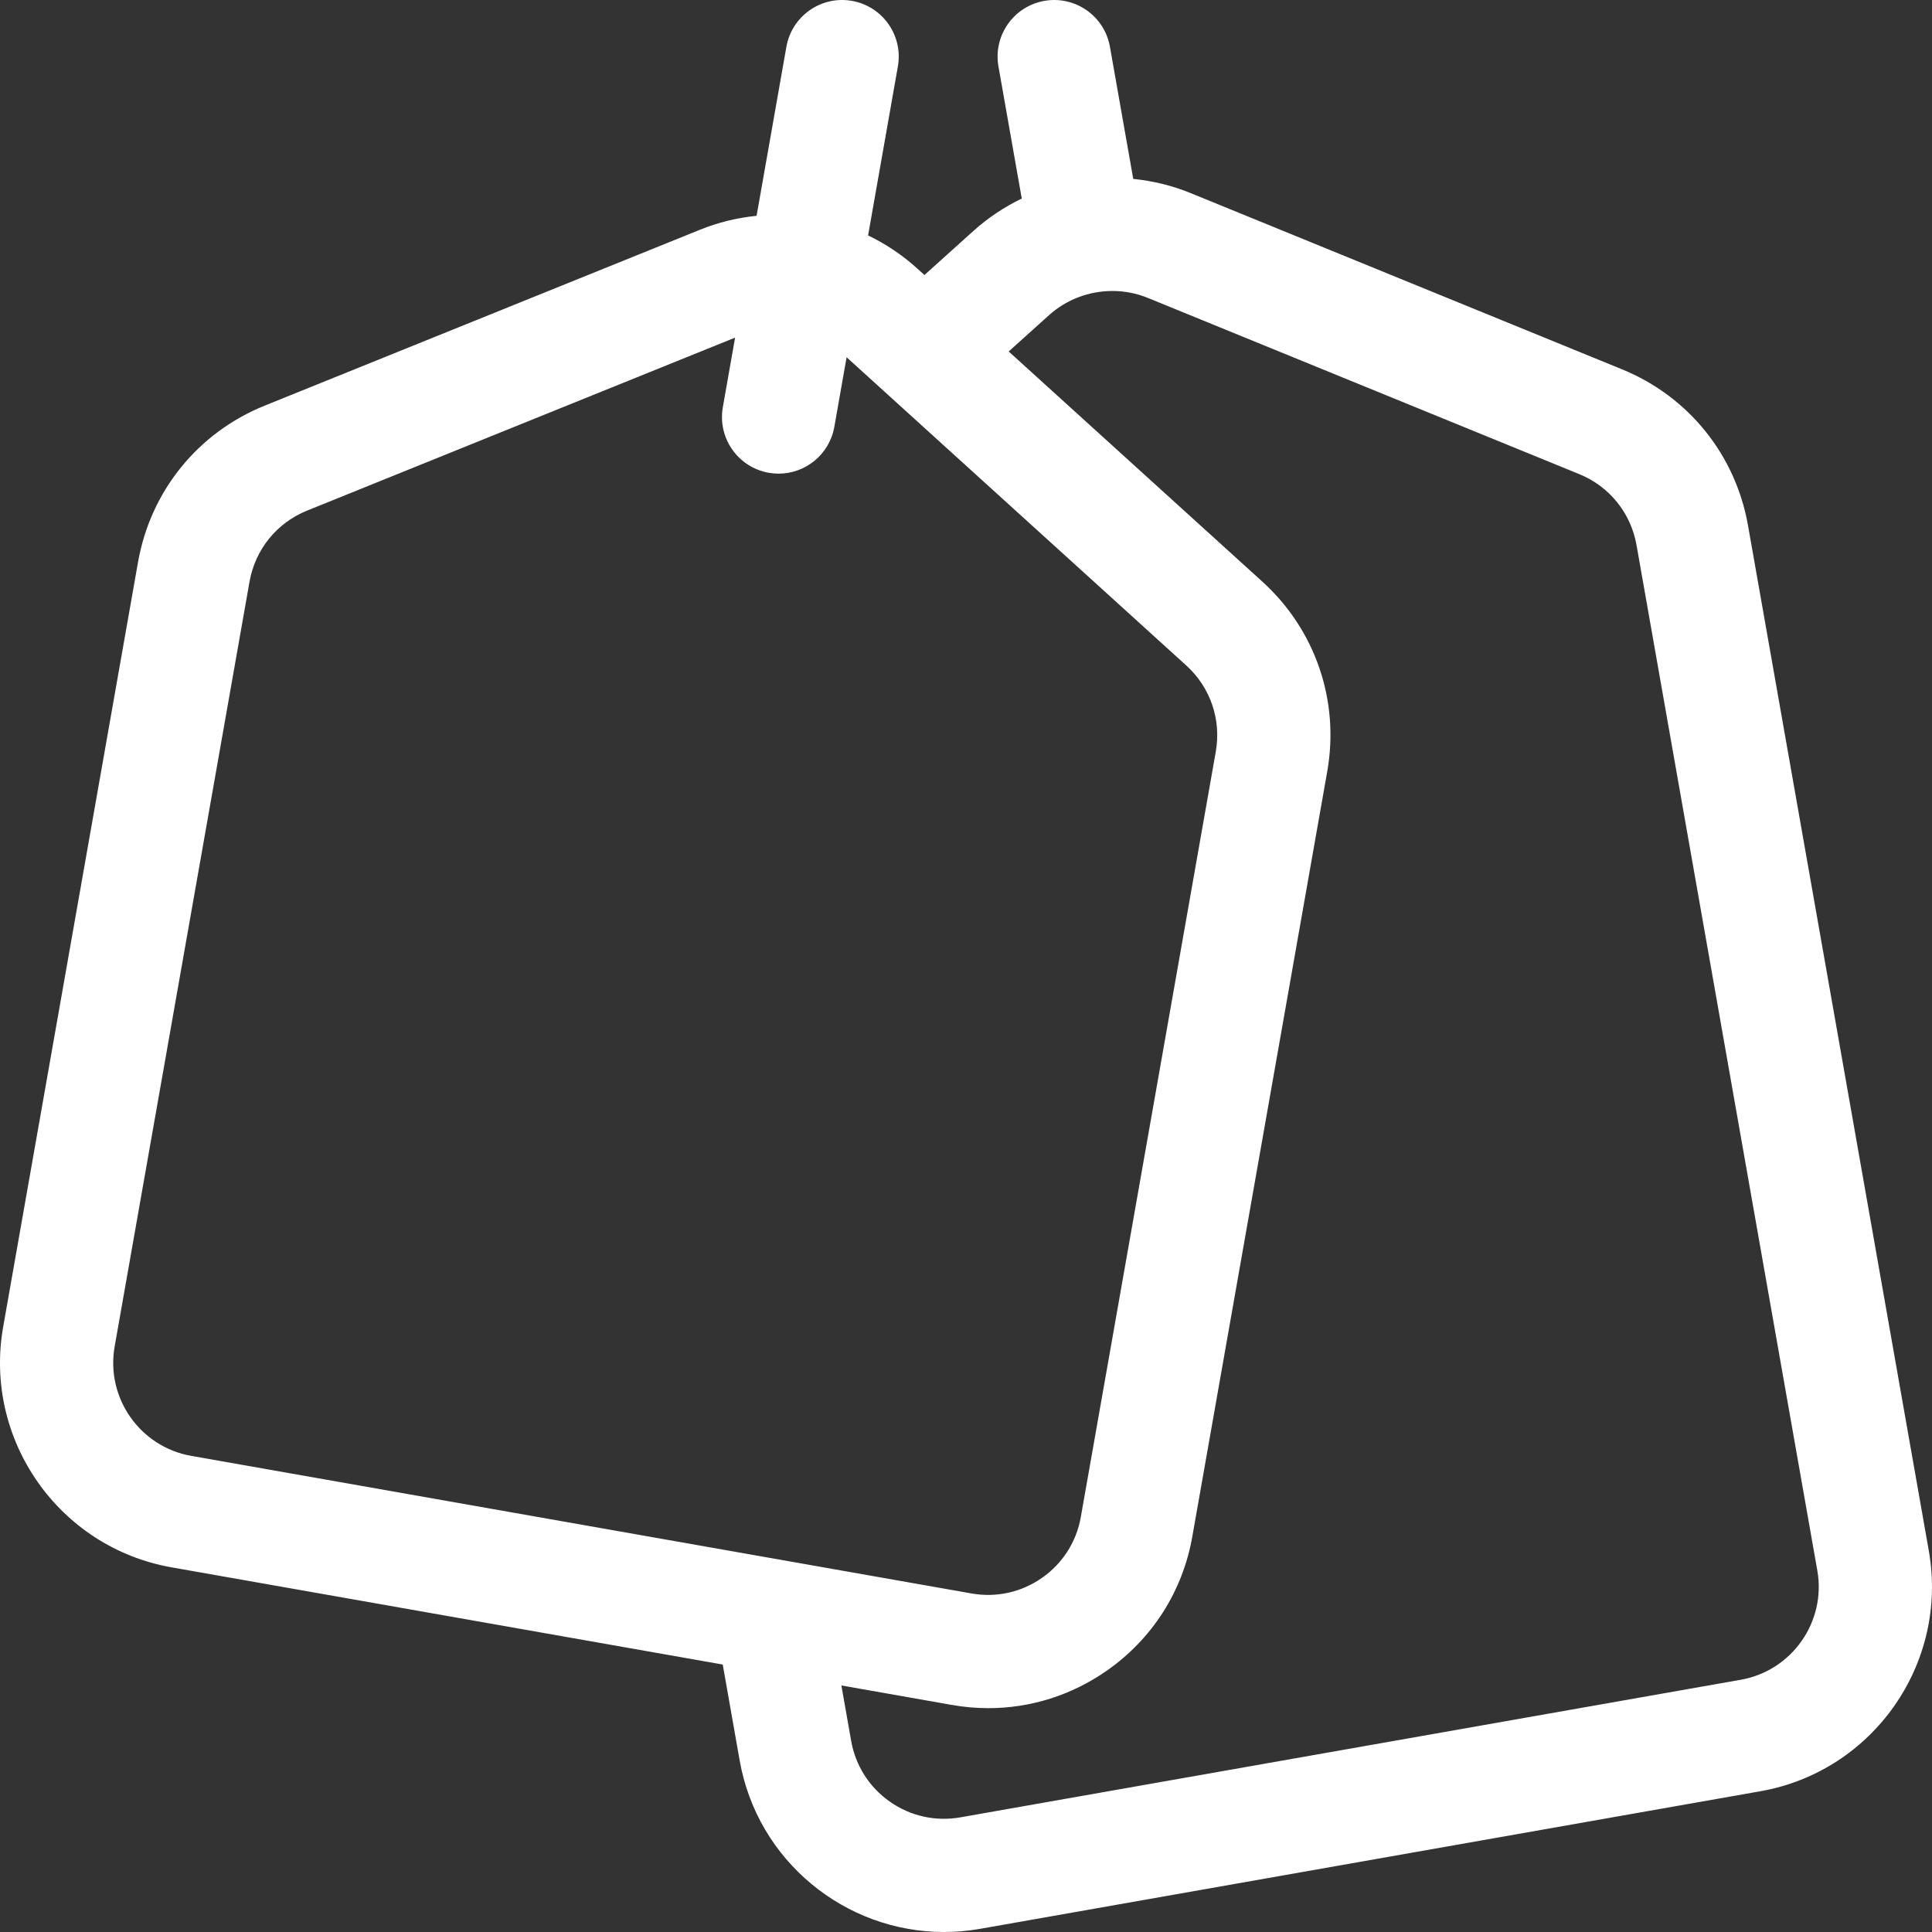 <svg width="80" height="80" viewBox="0 0 80 80" fill="none" xmlns="http://www.w3.org/2000/svg">
<rect x="0" y="0" width="80" height="80" fill="#333333" stroke="none"/>
<g clip-path="url(#clip0_186_882)">
<path d="M79.868 64.215L72.381 21.757C71.865 18.833 69.916 16.416 67.168 15.294L49.303 7.996C48.534 7.682 47.732 7.488 46.925 7.408L45.96 1.937C45.735 0.663 44.52 -0.188 43.245 0.036C41.97 0.261 41.119 1.477 41.344 2.751L42.309 8.222C41.588 8.569 40.911 9.018 40.303 9.566L38.279 11.388L37.979 11.116C37.364 10.558 36.677 10.101 35.946 9.749L37.179 2.751C37.404 1.477 36.553 0.261 35.278 0.036C34.004 -0.189 32.788 0.663 32.563 1.937L31.329 8.936C30.534 9.015 29.744 9.206 28.985 9.513L10.959 16.797C8.194 17.915 6.234 20.335 5.716 23.273L0.131 54.945C-0.691 59.611 2.436 64.077 7.102 64.9L29.927 68.925L30.628 72.898C31.362 77.062 34.996 80 39.087 80C39.58 80 40.081 79.957 40.583 79.869L72.897 74.171C77.563 73.348 80.691 68.882 79.868 64.215ZM72.083 69.555L39.769 75.252C38.741 75.433 37.705 75.204 36.85 74.605C35.995 74.007 35.425 73.111 35.244 72.084L34.84 69.791L39.416 70.598C39.92 70.687 40.425 70.731 40.926 70.731C42.673 70.731 44.376 70.197 45.837 69.174C47.718 67.858 48.973 65.888 49.371 63.627L54.959 31.94C55.474 29.015 54.469 26.078 52.27 24.083L41.768 14.554L43.439 13.049C44.167 12.394 45.109 12.049 46.062 12.049C46.559 12.049 47.058 12.143 47.53 12.336L65.395 19.633C66.644 20.143 67.53 21.242 67.765 22.571L75.251 65.029C75.626 67.15 74.204 69.18 72.083 69.555ZM4.747 55.759L10.332 24.087C10.568 22.752 11.459 21.651 12.716 21.143L30.439 13.98L29.931 16.862C29.707 18.136 30.558 19.352 31.833 19.577C31.97 19.601 32.107 19.613 32.242 19.613C33.358 19.613 34.347 18.812 34.548 17.675L35.056 14.793L49.12 27.555C50.12 28.462 50.577 29.797 50.343 31.126L44.755 62.813C44.574 63.841 44.004 64.736 43.149 65.335C42.294 65.933 41.258 66.163 40.23 65.982L7.916 60.284C5.795 59.91 4.374 57.88 4.747 55.759Z" fill="white"/>
</g>
<defs>
<clipPath id="clip0_186_882">
<rect width="80" height="80" fill="white"/>
</clipPath>
</defs>
</svg>
